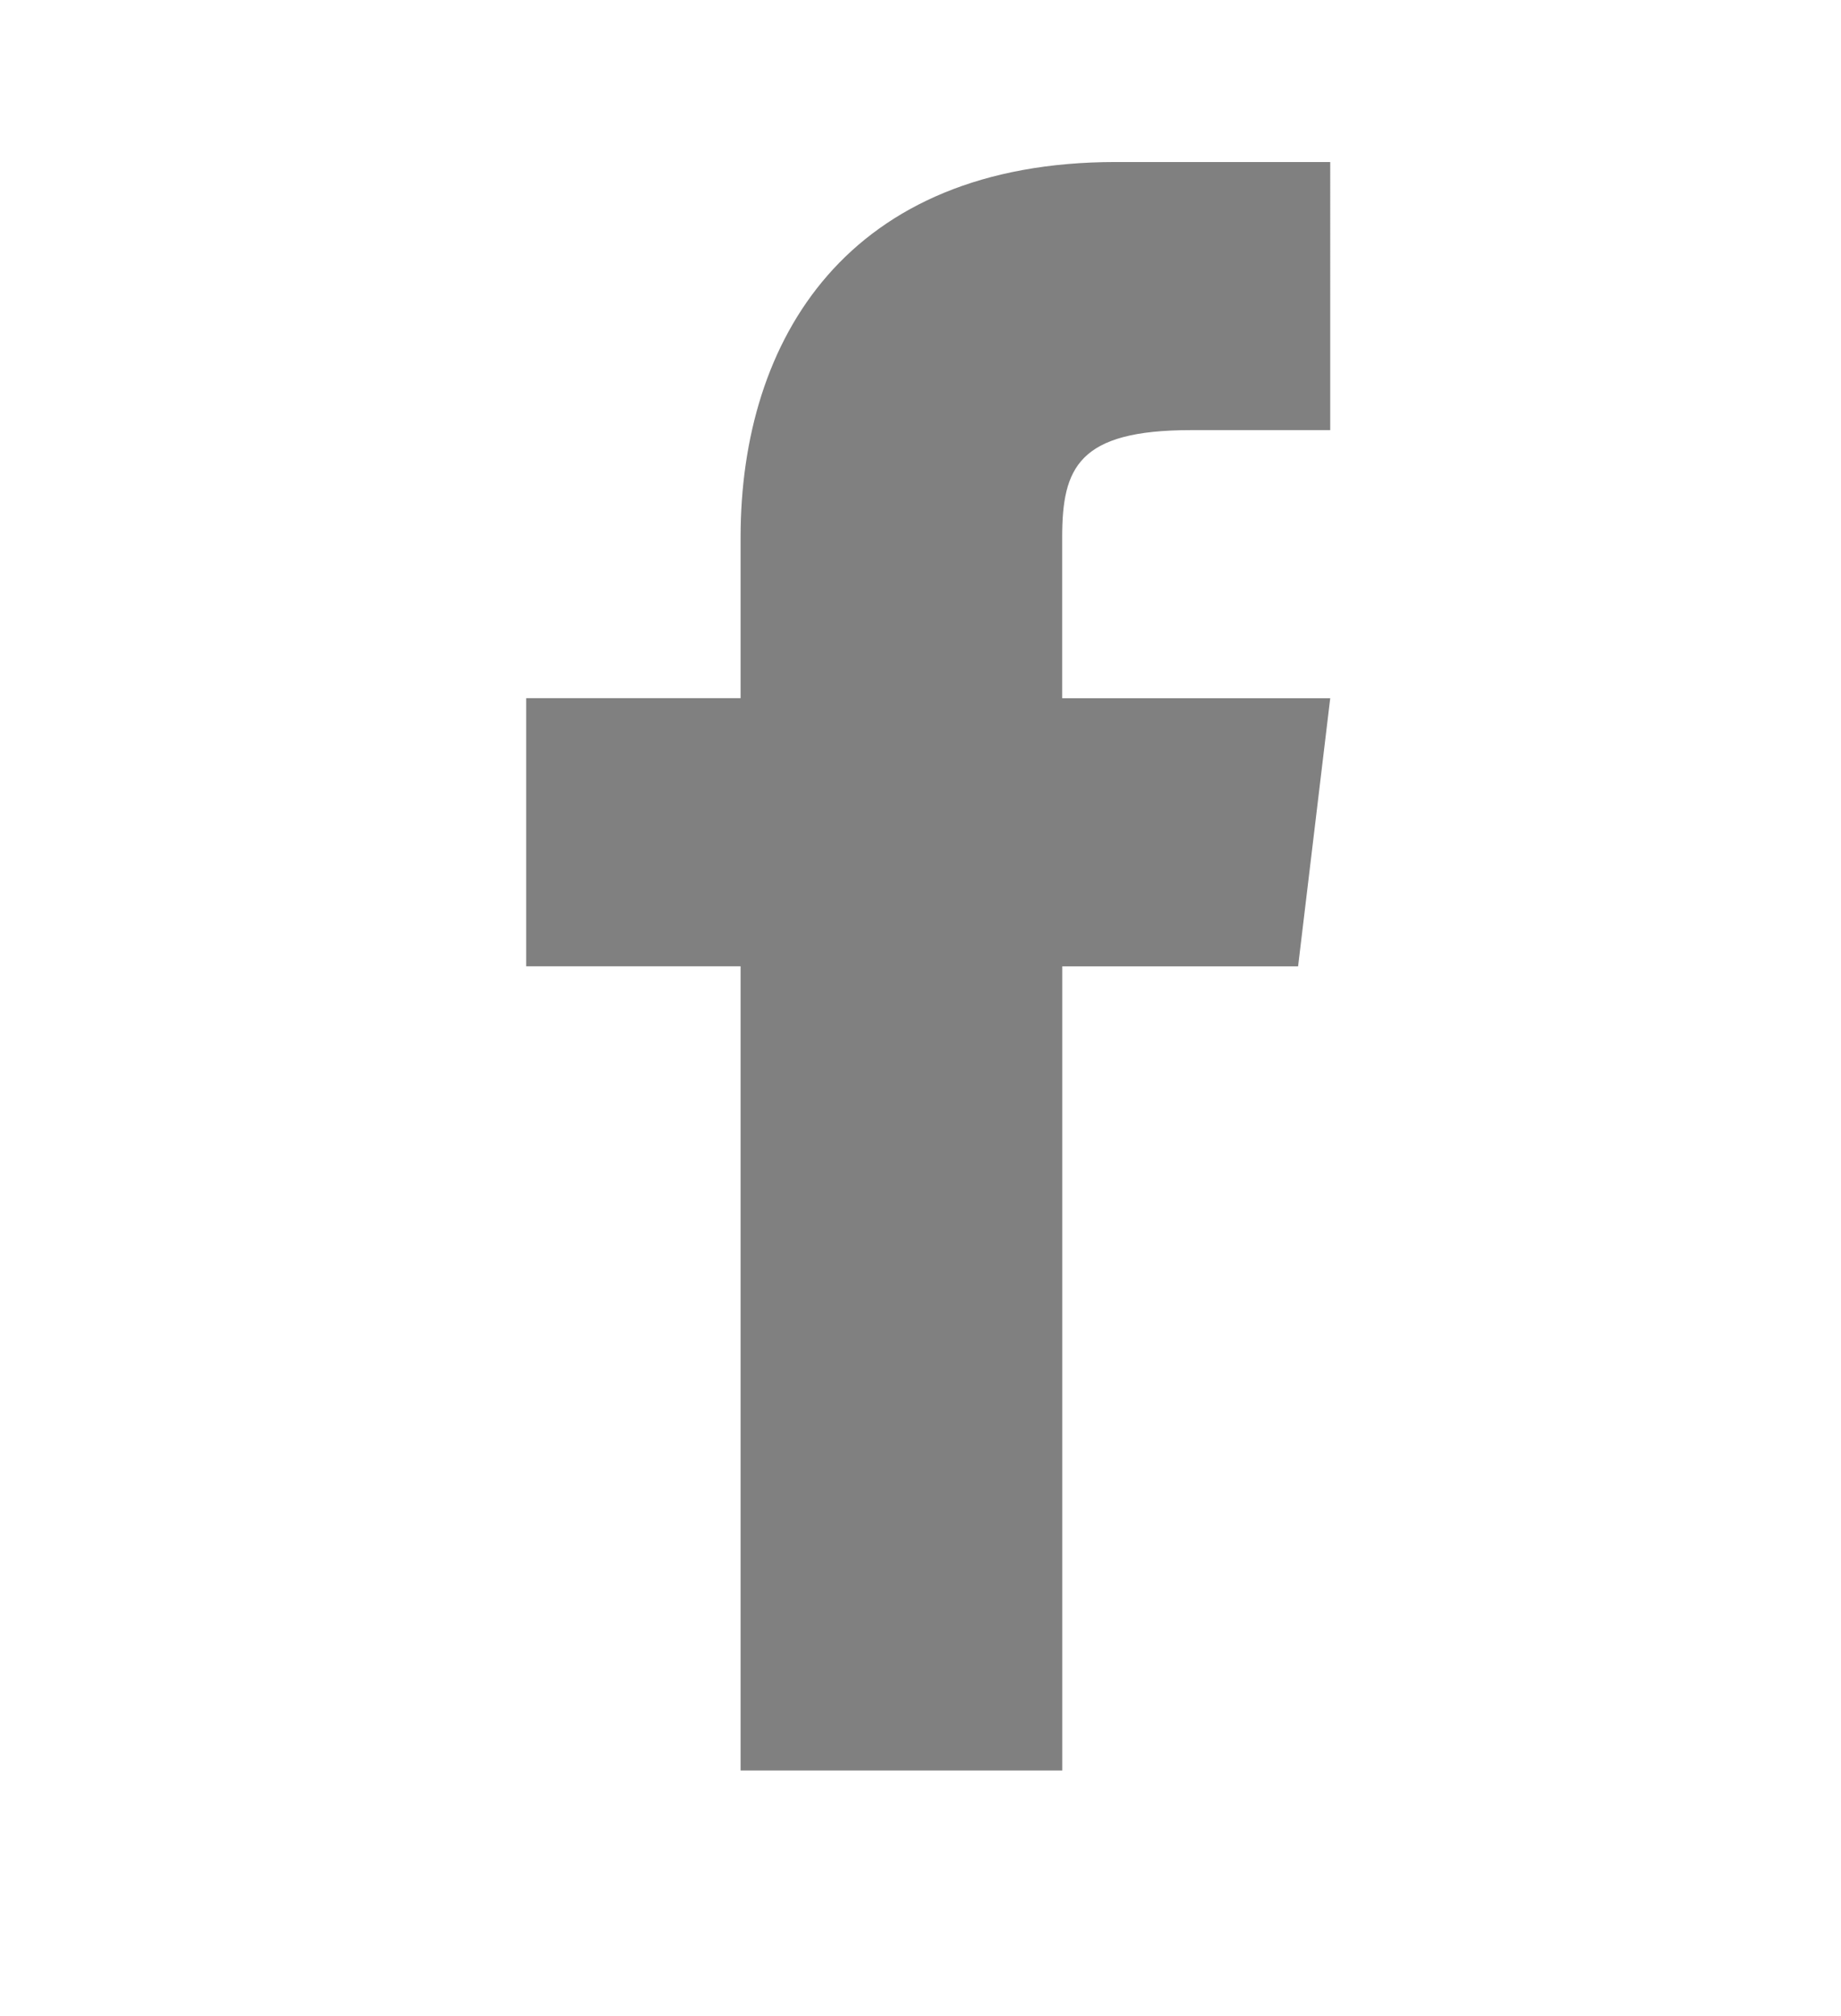 <?xml version="1.0" encoding="UTF-8" standalone="no"?>
<svg
   xmlns:dc="http://purl.org/dc/elements/1.1/"
   xmlns:cc="http://creativecommons.org/ns#"
   xmlns:rdf="http://www.w3.org/1999/02/22-rdf-syntax-ns#"
   xmlns:svg="http://www.w3.org/2000/svg"
   xmlns="http://www.w3.org/2000/svg"
   viewBox="0 0 23.208 25.405"
   enable-background="new 0 0 50 50"
   version="1.1"
   id="svg4"
   width="23.208"
   height="25.405">
  <defs
     id="defs8" />
  <g
     id="layer1"
     style="display:inline;fill:#808080"
     transform="translate(-21.256,-1.483)">
    <path
       d="M 34.646,10.283 V 8.256 c 0,-0.878 0.203,-1.352 1.622,-1.352 h 1.757 V 3.525 h -2.703 c -3.379,0 -4.73,2.23 -4.73,4.73 v 2.027 h -2.703 v 3.379 h 2.703 v 10.136 h 4.055 V 13.662 h 2.973 l 0.405,-3.379 z"
       id="path2"
       style="stroke-width:0.676;fill:#808080" />
  </g>
  <g
     id="layer2"
     style="display:none"
     transform="translate(-21.256,-1.483)">
    <g
       id="g3790"
       transform="matrix(0.507,0,0,0.507,9.714,11.787)">
      <path
         id="path3750"
         d="m 57.459,0.941 h -2.404 v -1.406 c -0.907,1.066 -1.701,1.588 -2.529,1.588 -0.748,0 -1.247,-0.34 -1.52,-0.987 -0.136,-0.397 -0.249,-0.998 -0.249,-1.894 V -11.988 h 2.404 v 10.501 c 0.057,0.34 0.204,0.476 0.51,0.476 0.454,0 0.885,-0.42 1.395,-1.134 v -9.843 h 2.404 V 0.941 m -8.517,-8.709 c 0,-1.384 -0.261,-2.416 -0.748,-3.062 -0.635,-0.907 -1.644,-1.247 -2.665,-1.247 -1.157,0 -2.041,0.34 -2.665,1.247 -0.499,0.646 -0.76,1.701 -0.76,3.062 v 4.616 c 0,1.361 0.227,2.313 0.726,2.949 0.635,0.907 1.678,1.361 2.688,1.361 1.021,0 2.064,-0.454 2.722,-1.361 0.454,-0.635 0.68,-1.588 0.68,-2.949 v -4.638 z m -2.381,4.876 c 0.113,1.281 -0.284,1.928 -1.021,1.928 -0.748,0 -1.134,-0.646 -1.021,-1.928 v -5.126 c -0.113,-1.281 0.272,-1.883 1.021,-1.883 0.737,0 1.134,0.601 1.021,1.883 z m -7.11,-3.198 V 0.941 H 36.933 V -6.091 c 0,0 -2.642,-8.664 -3.175,-10.274 h 2.665 l 1.78,6.759 1.769,-6.748 h 2.654 l -3.175,10.252"
         style="fill:#111111;stroke-width:1.134" />
      <path
         id="path3752"
         d="m 50.469,12.773 c -0.374,0 -0.794,0.227 -1.191,0.59 v 7.78 c 0.374,0.386 0.794,0.567 1.179,0.567 0.68,0 0.964,-0.476 0.964,-1.758 v -5.511 c 0,-1.281 -0.306,-1.656 -0.975,-1.656 m 9.481,1.542 c 0,-1.191 -0.306,-1.542 -1.066,-1.542 -0.76,0 -1.089,0.34 -1.089,1.531 v 1.418 h 2.155 v -1.395"
         style="fill:#e62117;stroke-width:1.134" />
      <path
         id="path3754"
         d="m 64.167,7.761 c 0,0 -0.374,-2.608 -1.508,-3.776 C 61.219,2.454 59.597,2.454 58.871,2.374 53.575,2 45.626,2 45.626,2 h -0.023 c 0,0 -7.938,0 -13.234,0.374 -0.737,0.091 -2.359,0.091 -3.799,1.61 -1.134,1.157 -1.497,3.776 -1.497,3.776 0,0 -0.386,3.085 -0.386,6.169 v 2.892 c 0,3.085 0.386,6.158 0.386,6.158 0,0 0.363,2.631 1.497,3.788 1.44,1.52 3.334,1.474 4.173,1.622 3.028,0.295 12.871,0.386 12.871,0.386 0,0 7.972,0 13.268,-0.386 0.737,-0.091 2.347,-0.091 3.788,-1.61 1.134,-1.157 1.508,-3.788 1.508,-3.788 0,0 0.363,-3.073 0.363,-6.169 v -2.892 c 0,-3.085 -0.374,-6.169 -0.374,-6.169 z M 35,23.66 H 32.471 V 8.918 h -2.665 v -2.404 h 7.984 v 2.404 H 35.011 V 23.66 Z m 9.129,0 h -2.404 v -1.406 c -0.907,1.066 -1.701,1.588 -2.529,1.588 -0.748,0 -1.247,-0.34 -1.52,-0.987 -0.136,-0.397 -0.249,-0.998 -0.249,-1.894 V 10.846 h 2.404 v 10.399 c 0.057,0.34 0.204,0.476 0.51,0.476 0.454,0 0.885,-0.42 1.395,-1.134 v -9.741 h 2.393 z m 8.732,-3.833 c 0,1.179 -0.079,2.019 -0.227,2.563 -0.318,0.953 -0.987,1.44 -1.894,1.44 -0.817,0 -1.656,-0.499 -2.427,-1.452 V 23.671 H 46.023 V 6.513 h 2.268 v 5.579 c 0.748,-0.907 1.588,-1.44 2.438,-1.44 0.907,0 1.52,0.533 1.814,1.474 0.17,0.533 0.318,1.361 0.318,2.574 z m 5.058,1.894 c 0.567,0 0.907,-0.318 1.021,-0.941 0.023,-0.113 0.023,-0.68 0.023,-1.61 h 2.404 v 0.363 c 0,0.748 -0.057,1.281 -0.079,1.508 -0.079,0.522 -0.261,0.987 -0.533,1.395 -0.635,0.93 -1.588,1.384 -2.778,1.384 -1.191,0 -2.098,-0.431 -2.767,-1.315 -0.488,-0.646 -0.794,-1.588 -0.794,-2.949 v -4.491 c 0,-1.361 0.284,-2.427 0.771,-3.085 0.658,-0.873 1.588,-1.338 2.744,-1.338 1.157,0 2.064,0.454 2.722,1.338 0.454,0.658 0.737,1.656 0.737,3.028 v 2.642 h -4.559 v 2.291 c 0,1.191 0.34,1.78 1.111,1.78 z"
         style="fill:#e62117;stroke-width:1.134" />
    </g>
  </g>
</svg>
